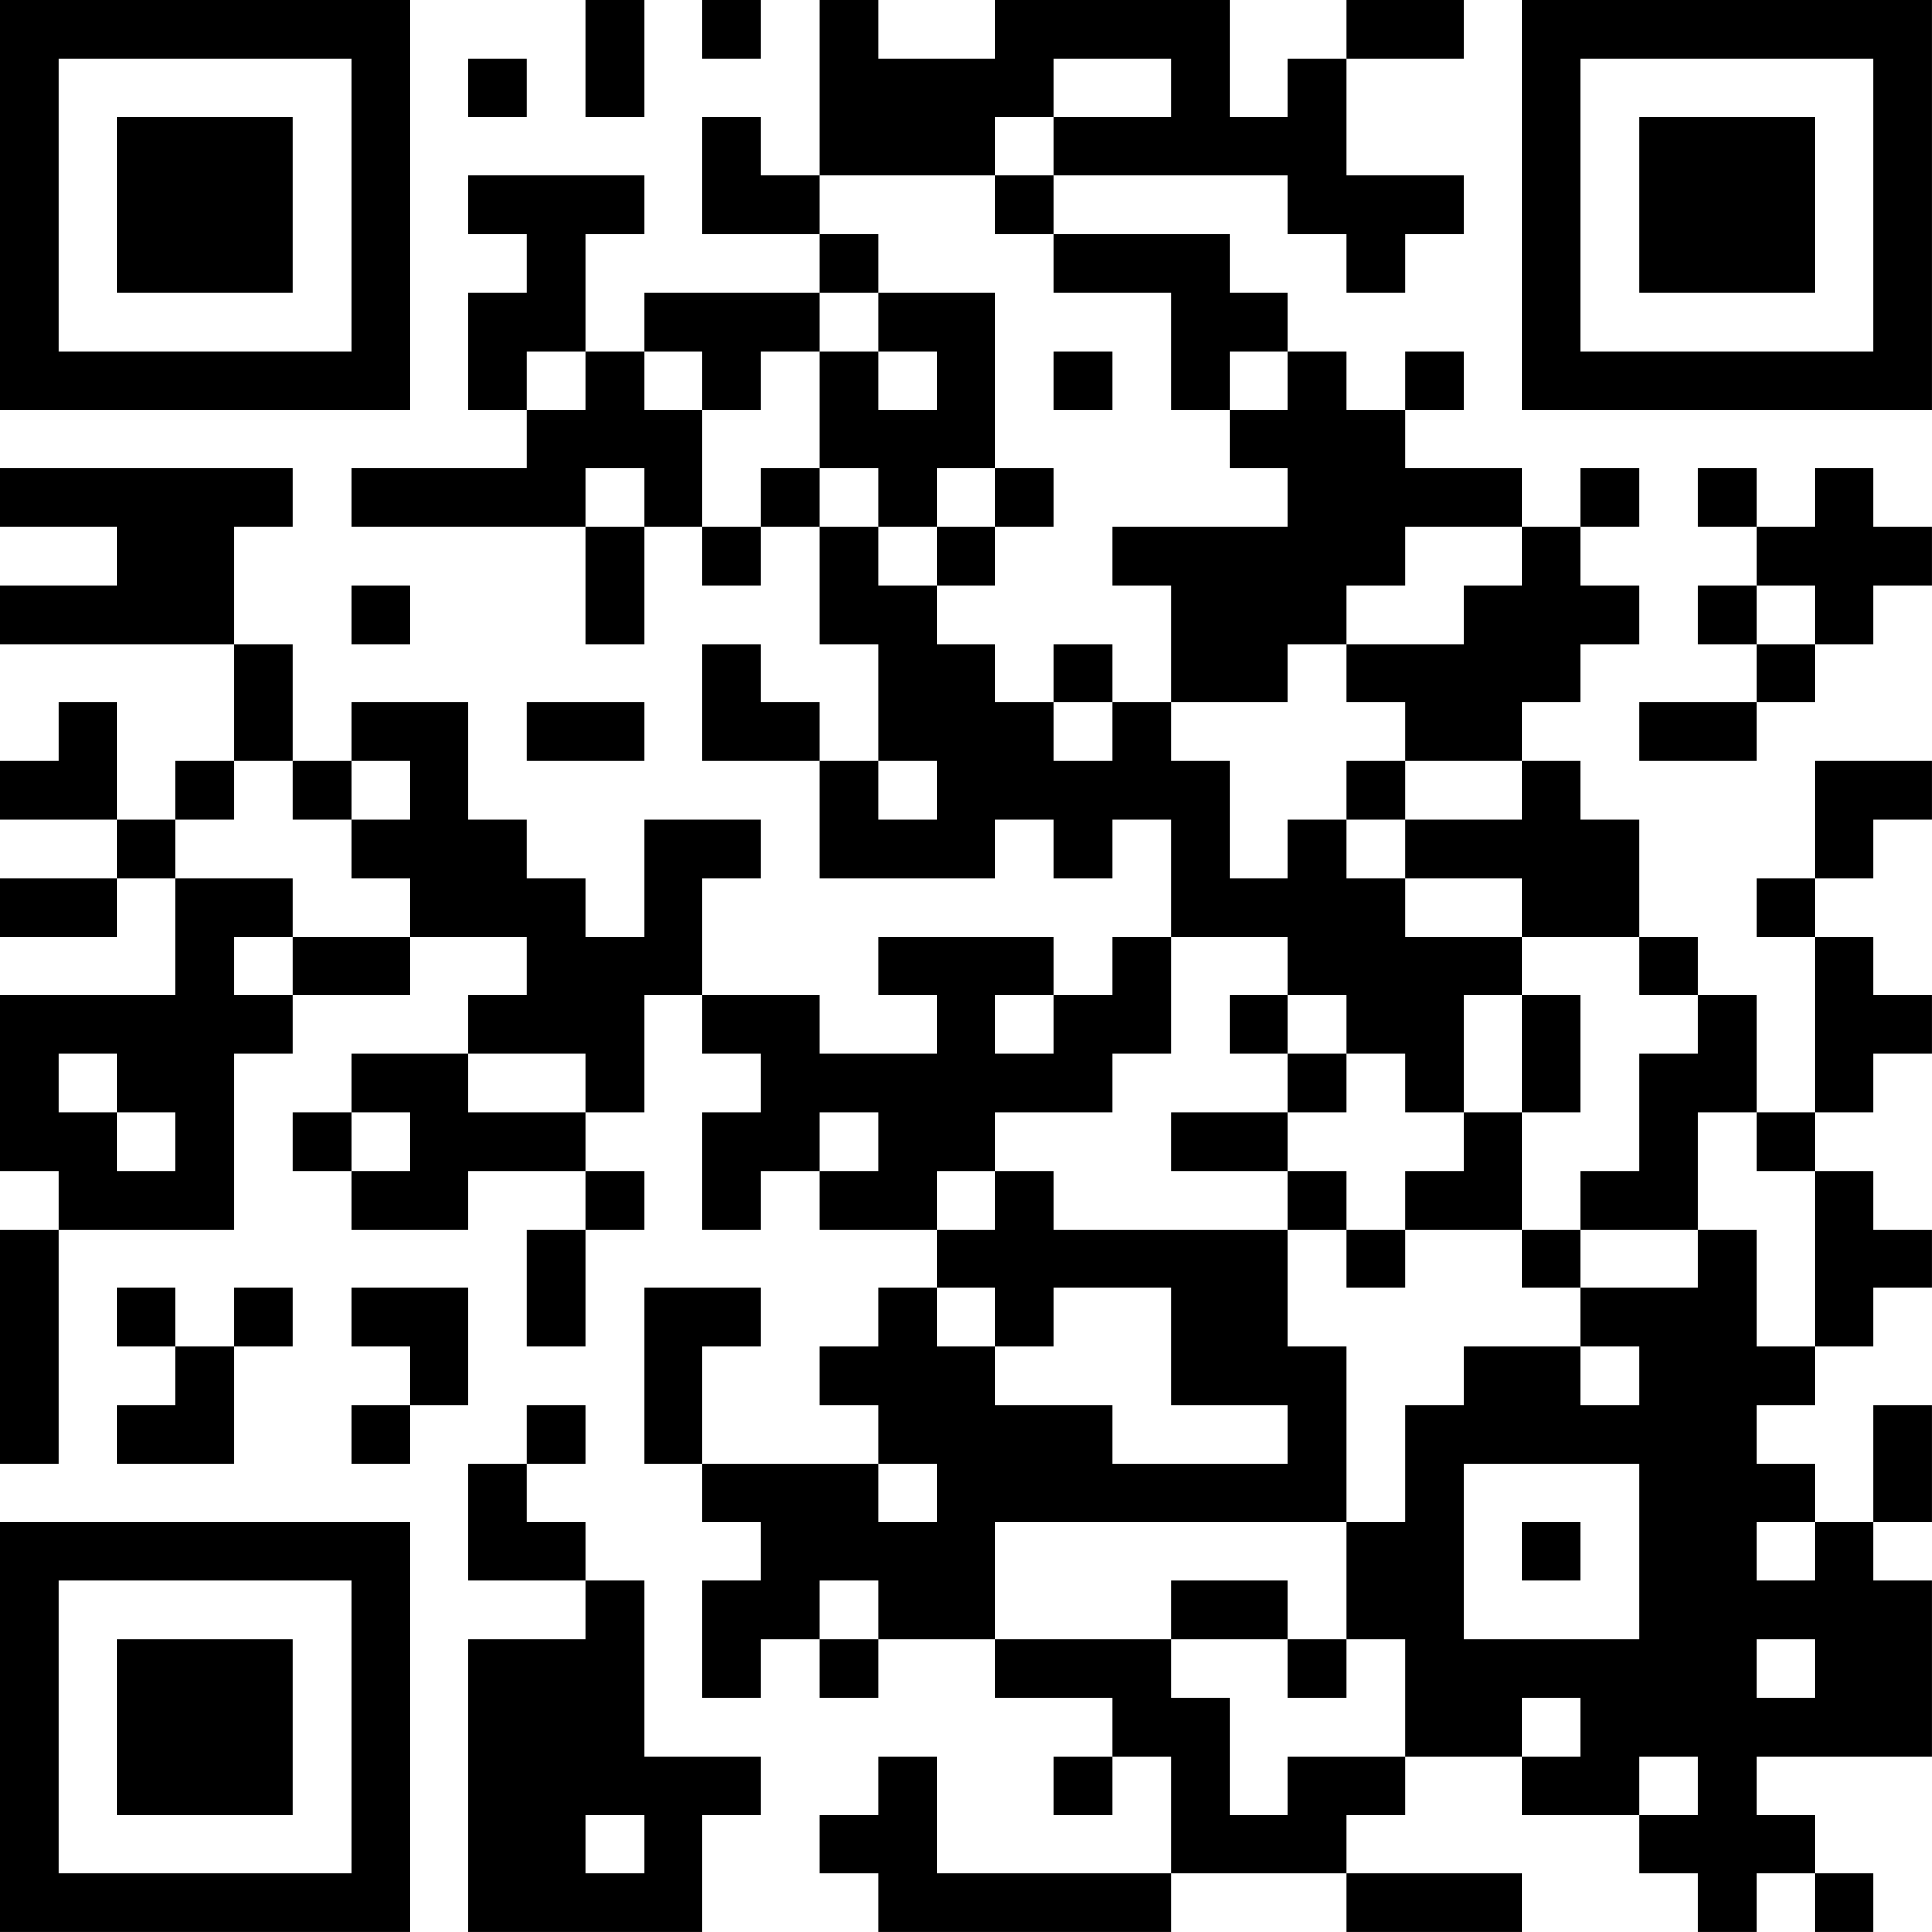 <?xml version="1.0" encoding="UTF-8"?>
<svg xmlns="http://www.w3.org/2000/svg" version="1.1" width="400" height="400" viewBox="0 0 400 400"><rect x="0" y="0" width="400" height="400" fill="#ffffff"/><g transform="scale(12.121)"><g transform="translate(0,0)"><path fill-rule="evenodd" d="M10 0L10 2L11 2L11 0ZM12 0L12 1L13 1L13 0ZM14 0L14 3L13 3L13 2L12 2L12 4L14 4L14 5L11 5L11 6L10 6L10 4L11 4L11 3L8 3L8 4L9 4L9 5L8 5L8 7L9 7L9 8L6 8L6 9L10 9L10 11L11 11L11 9L12 9L12 10L13 10L13 9L14 9L14 11L15 11L15 13L14 13L14 12L13 12L13 11L12 11L12 13L14 13L14 15L17 15L17 14L18 14L18 15L19 15L19 14L20 14L20 16L19 16L19 17L18 17L18 16L15 16L15 17L16 17L16 18L14 18L14 17L12 17L12 15L13 15L13 14L11 14L11 16L10 16L10 15L9 15L9 14L8 14L8 12L6 12L6 13L5 13L5 11L4 11L4 9L5 9L5 8L0 8L0 9L2 9L2 10L0 10L0 11L4 11L4 13L3 13L3 14L2 14L2 12L1 12L1 13L0 13L0 14L2 14L2 15L0 15L0 16L2 16L2 15L3 15L3 17L0 17L0 20L1 20L1 21L0 21L0 25L1 25L1 21L4 21L4 18L5 18L5 17L7 17L7 16L9 16L9 17L8 17L8 18L6 18L6 19L5 19L5 20L6 20L6 21L8 21L8 20L10 20L10 21L9 21L9 23L10 23L10 21L11 21L11 20L10 20L10 19L11 19L11 17L12 17L12 18L13 18L13 19L12 19L12 21L13 21L13 20L14 20L14 21L16 21L16 22L15 22L15 23L14 23L14 24L15 24L15 25L12 25L12 23L13 23L13 22L11 22L11 25L12 25L12 26L13 26L13 27L12 27L12 29L13 29L13 28L14 28L14 29L15 29L15 28L17 28L17 29L19 29L19 30L18 30L18 31L19 31L19 30L20 30L20 32L16 32L16 30L15 30L15 31L14 31L14 32L15 32L15 33L20 33L20 32L23 32L23 33L26 33L26 32L23 32L23 31L24 31L24 30L26 30L26 31L28 31L28 32L29 32L29 33L30 33L30 32L31 32L31 33L32 33L32 32L31 32L31 31L30 31L30 30L33 30L33 27L32 27L32 26L33 26L33 24L32 24L32 26L31 26L31 25L30 25L30 24L31 24L31 23L32 23L32 22L33 22L33 21L32 21L32 20L31 20L31 19L32 19L32 18L33 18L33 17L32 17L32 16L31 16L31 15L32 15L32 14L33 14L33 13L31 13L31 15L30 15L30 16L31 16L31 19L30 19L30 17L29 17L29 16L28 16L28 14L27 14L27 13L26 13L26 12L27 12L27 11L28 11L28 10L27 10L27 9L28 9L28 8L27 8L27 9L26 9L26 8L24 8L24 7L25 7L25 6L24 6L24 7L23 7L23 6L22 6L22 5L21 5L21 4L18 4L18 3L22 3L22 4L23 4L23 5L24 5L24 4L25 4L25 3L23 3L23 1L25 1L25 0L23 0L23 1L22 1L22 2L21 2L21 0L17 0L17 1L15 1L15 0ZM8 1L8 2L9 2L9 1ZM18 1L18 2L17 2L17 3L14 3L14 4L15 4L15 5L14 5L14 6L13 6L13 7L12 7L12 6L11 6L11 7L12 7L12 9L13 9L13 8L14 8L14 9L15 9L15 10L16 10L16 11L17 11L17 12L18 12L18 13L19 13L19 12L20 12L20 13L21 13L21 15L22 15L22 14L23 14L23 15L24 15L24 16L26 16L26 17L25 17L25 19L24 19L24 18L23 18L23 17L22 17L22 16L20 16L20 18L19 18L19 19L17 19L17 20L16 20L16 21L17 21L17 20L18 20L18 21L22 21L22 23L23 23L23 26L17 26L17 28L20 28L20 29L21 29L21 31L22 31L22 30L24 30L24 28L23 28L23 26L24 26L24 24L25 24L25 23L27 23L27 24L28 24L28 23L27 23L27 22L29 22L29 21L30 21L30 23L31 23L31 20L30 20L30 19L29 19L29 21L27 21L27 20L28 20L28 18L29 18L29 17L28 17L28 16L26 16L26 15L24 15L24 14L26 14L26 13L24 13L24 12L23 12L23 11L25 11L25 10L26 10L26 9L24 9L24 10L23 10L23 11L22 11L22 12L20 12L20 10L19 10L19 9L22 9L22 8L21 8L21 7L22 7L22 6L21 6L21 7L20 7L20 5L18 5L18 4L17 4L17 3L18 3L18 2L20 2L20 1ZM15 5L15 6L14 6L14 8L15 8L15 9L16 9L16 10L17 10L17 9L18 9L18 8L17 8L17 5ZM9 6L9 7L10 7L10 6ZM15 6L15 7L16 7L16 6ZM18 6L18 7L19 7L19 6ZM10 8L10 9L11 9L11 8ZM16 8L16 9L17 9L17 8ZM29 8L29 9L30 9L30 10L29 10L29 11L30 11L30 12L28 12L28 13L30 13L30 12L31 12L31 11L32 11L32 10L33 10L33 9L32 9L32 8L31 8L31 9L30 9L30 8ZM6 10L6 11L7 11L7 10ZM30 10L30 11L31 11L31 10ZM18 11L18 12L19 12L19 11ZM9 12L9 13L11 13L11 12ZM4 13L4 14L3 14L3 15L5 15L5 16L4 16L4 17L5 17L5 16L7 16L7 15L6 15L6 14L7 14L7 13L6 13L6 14L5 14L5 13ZM15 13L15 14L16 14L16 13ZM23 13L23 14L24 14L24 13ZM17 17L17 18L18 18L18 17ZM21 17L21 18L22 18L22 19L20 19L20 20L22 20L22 21L23 21L23 22L24 22L24 21L26 21L26 22L27 22L27 21L26 21L26 19L27 19L27 17L26 17L26 19L25 19L25 20L24 20L24 21L23 21L23 20L22 20L22 19L23 19L23 18L22 18L22 17ZM1 18L1 19L2 19L2 20L3 20L3 19L2 19L2 18ZM8 18L8 19L10 19L10 18ZM6 19L6 20L7 20L7 19ZM14 19L14 20L15 20L15 19ZM2 22L2 23L3 23L3 24L2 24L2 25L4 25L4 23L5 23L5 22L4 22L4 23L3 23L3 22ZM6 22L6 23L7 23L7 24L6 24L6 25L7 25L7 24L8 24L8 22ZM16 22L16 23L17 23L17 24L19 24L19 25L22 25L22 24L20 24L20 22L18 22L18 23L17 23L17 22ZM9 24L9 25L8 25L8 27L10 27L10 28L8 28L8 33L12 33L12 31L13 31L13 30L11 30L11 27L10 27L10 26L9 26L9 25L10 25L10 24ZM15 25L15 26L16 26L16 25ZM25 25L25 28L28 28L28 25ZM26 26L26 27L27 27L27 26ZM30 26L30 27L31 27L31 26ZM14 27L14 28L15 28L15 27ZM20 27L20 28L22 28L22 29L23 29L23 28L22 28L22 27ZM30 28L30 29L31 29L31 28ZM26 29L26 30L27 30L27 29ZM28 30L28 31L29 31L29 30ZM10 31L10 32L11 32L11 31ZM0 0L0 7L7 7L7 0ZM1 1L1 6L6 6L6 1ZM2 2L2 5L5 5L5 2ZM26 0L26 7L33 7L33 0ZM27 1L27 6L32 6L32 1ZM28 2L28 5L31 5L31 2ZM0 26L0 33L7 33L7 26ZM1 27L1 32L6 32L6 27ZM2 28L2 31L5 31L5 28Z" fill="#000000"/></g></g></svg>
